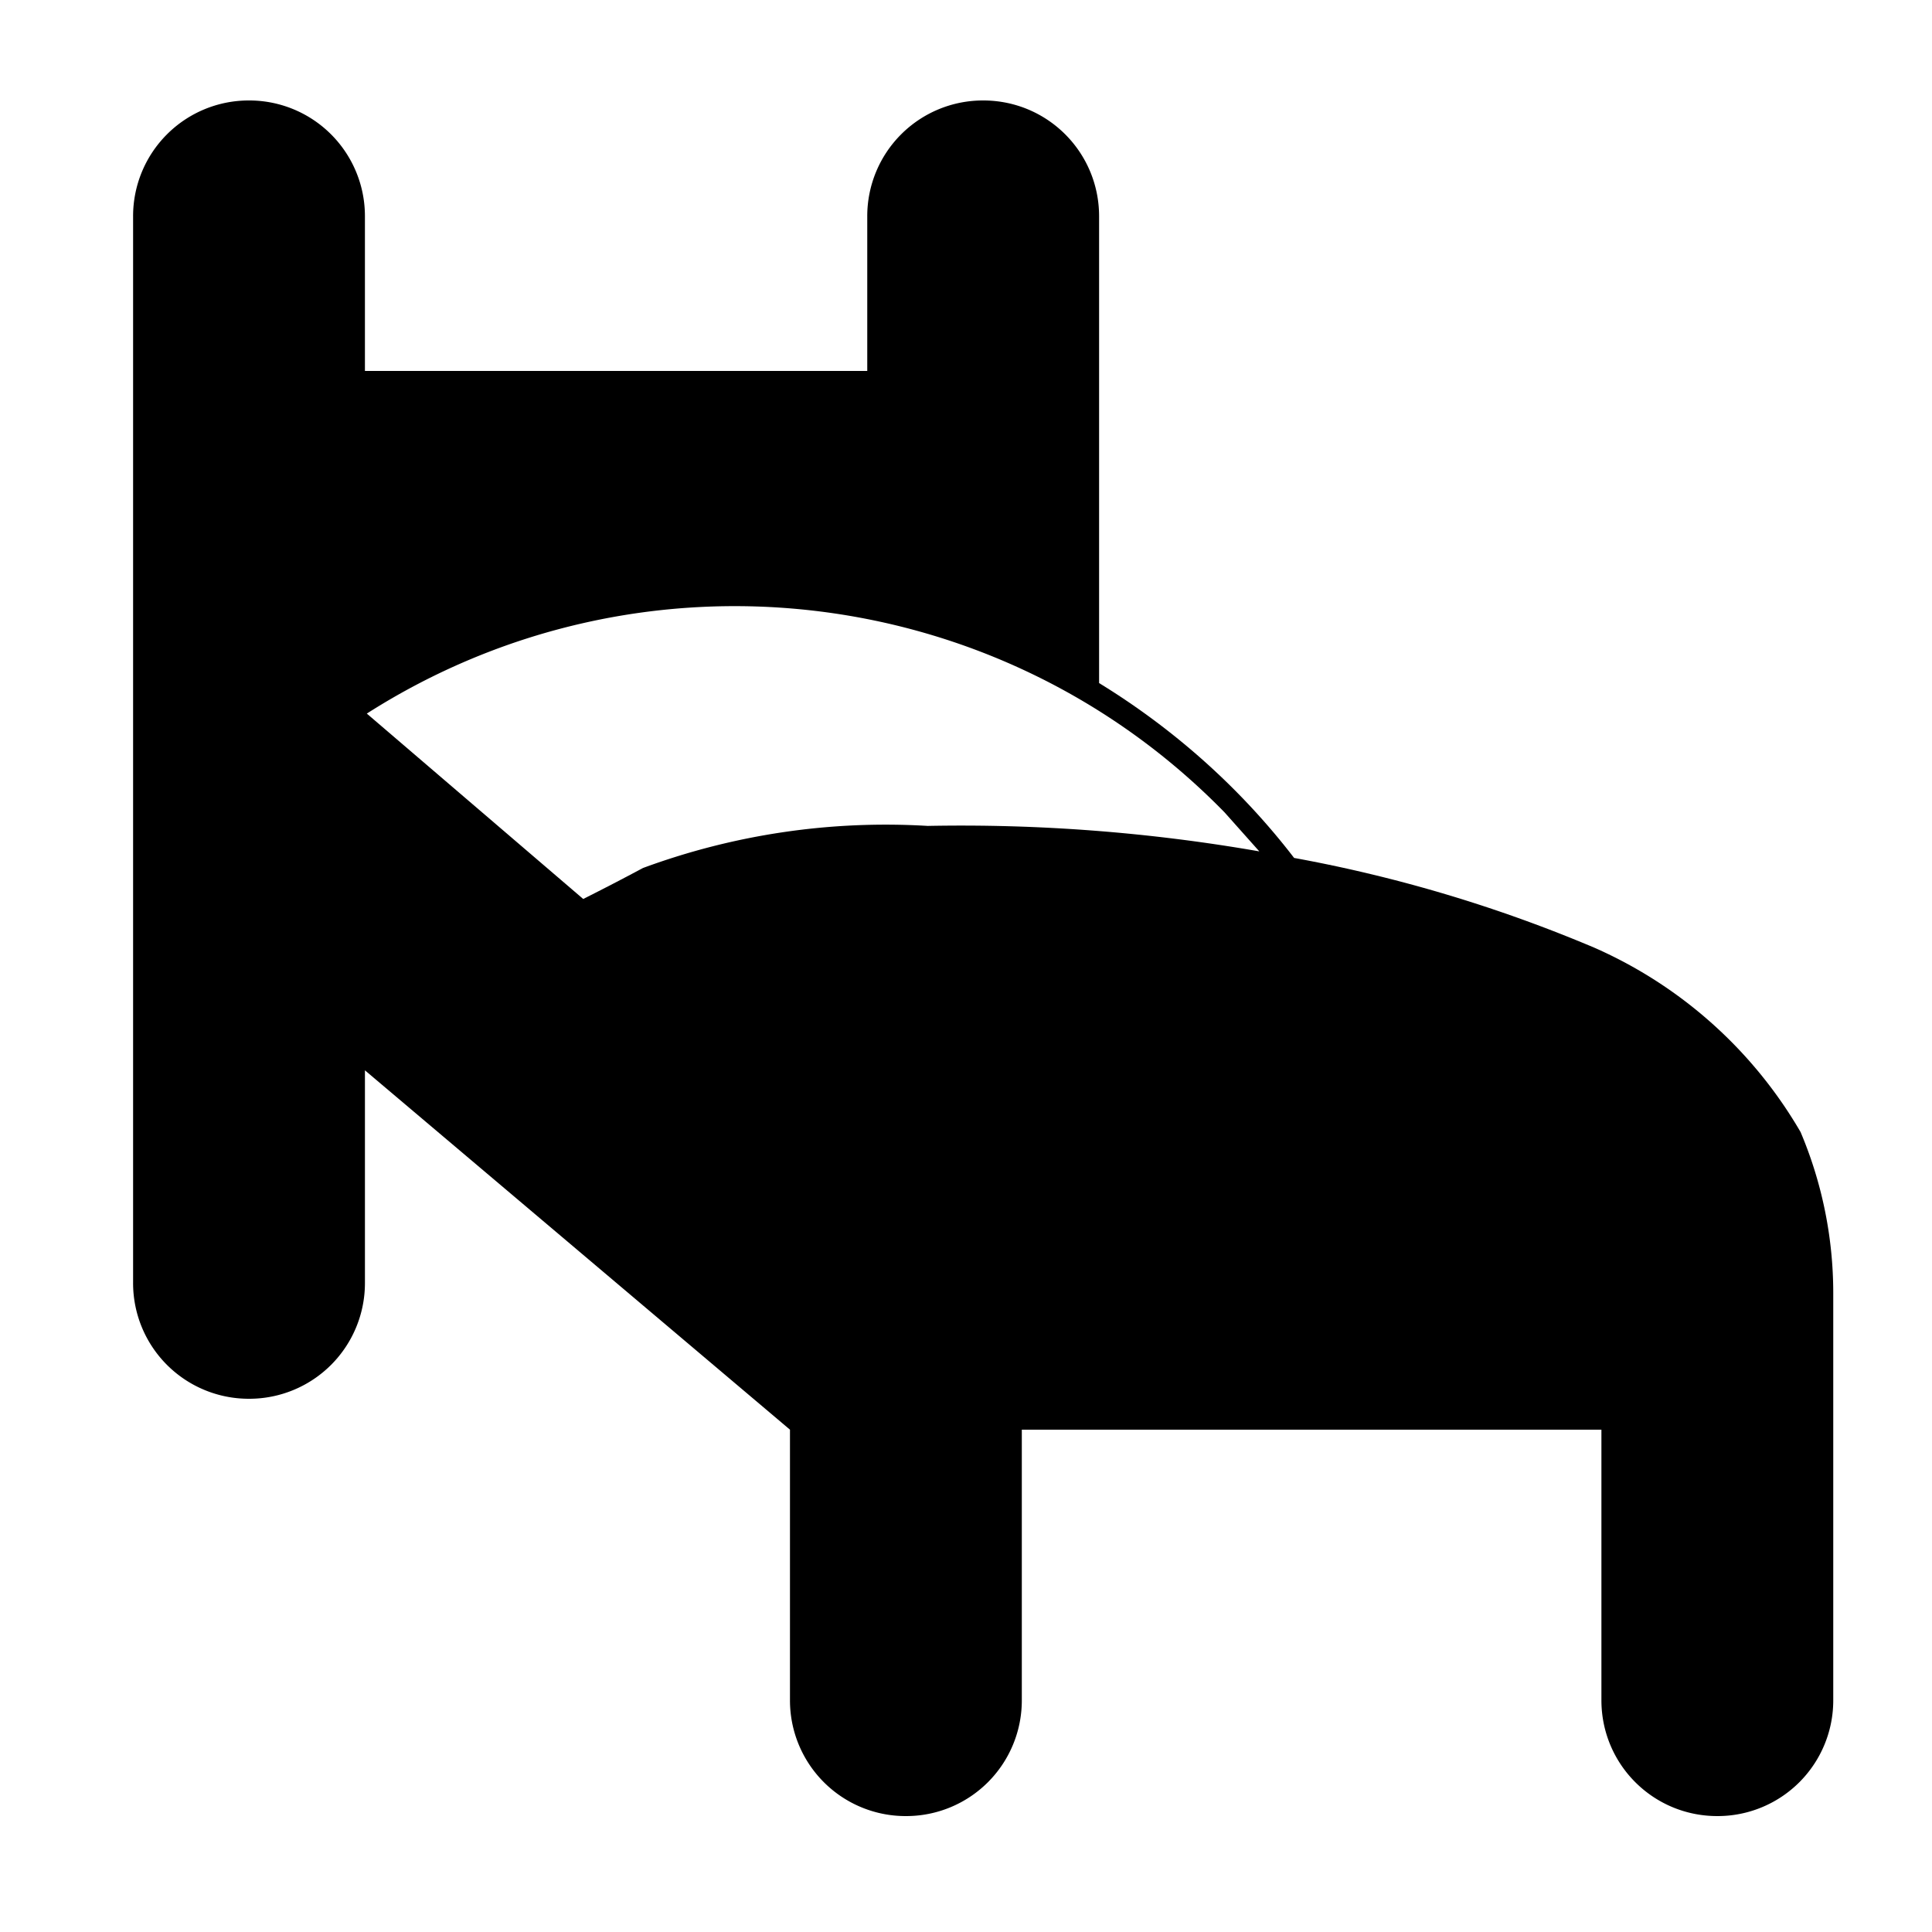 <svg xmlns="http://www.w3.org/2000/svg" width="450mm" height="450mm" viewBox="0 0 450 450"><path style="opacity:1;vector-effect:none;fill:#fff;fill-opacity:1;fill-rule:nonzero;stroke:none;stroke-width:1.322;stroke-linecap:square;stroke-linejoin:round;stroke-miterlimit:10;stroke-dasharray:none;stroke-dashoffset:0;stroke-opacity:1" d="M215-288h450v450H215z" transform="translate(-215 288)"/><path style="fill:#000;stroke:none;stroke-width:2.268" d="M273-264.6a26.94 26.94 0 0 0-27 27V10.8a26.94 26.94 0 0 0 27 27 26.94 26.94 0 0 0 27-27v-49.5L399 45v63a26.94 26.94 0 0 0 27 27 26.94 26.94 0 0 0 27-27V45h135v63c0 14.958 12.042 27 27 27a26.94 26.94 0 0 0 27-27V13.14a96.236 96.236 0 0 0-7.609-37.46 104.008 104.008 0 0 0-47.977-42.918 332.738 332.738 0 0 0-69.992-20.933c-12.464-16.23-27.972-30.035-45.421-40.729v-108.7c0-14.958-12.043-27-27-27a26.94 26.94 0 0 0-27 27v36H299.998v-36a26.94 26.94 0 0 0-27-27z" transform="translate(-215 288)"/><path d="m350.843-78.611-50.404-43.182c63.66-40.605 147.043-30.998 199.788 23.013l8.094 9.083a403.752 403.752 0 0 0-77.251-5.933 163.306 163.306 0 0 0-66.31 9.804 589.03 589.03 0 0 1-13.917 7.215z" style="fill:#fff;stroke:none;stroke-width:2.268" transform="translate(-215 288)"/></svg>